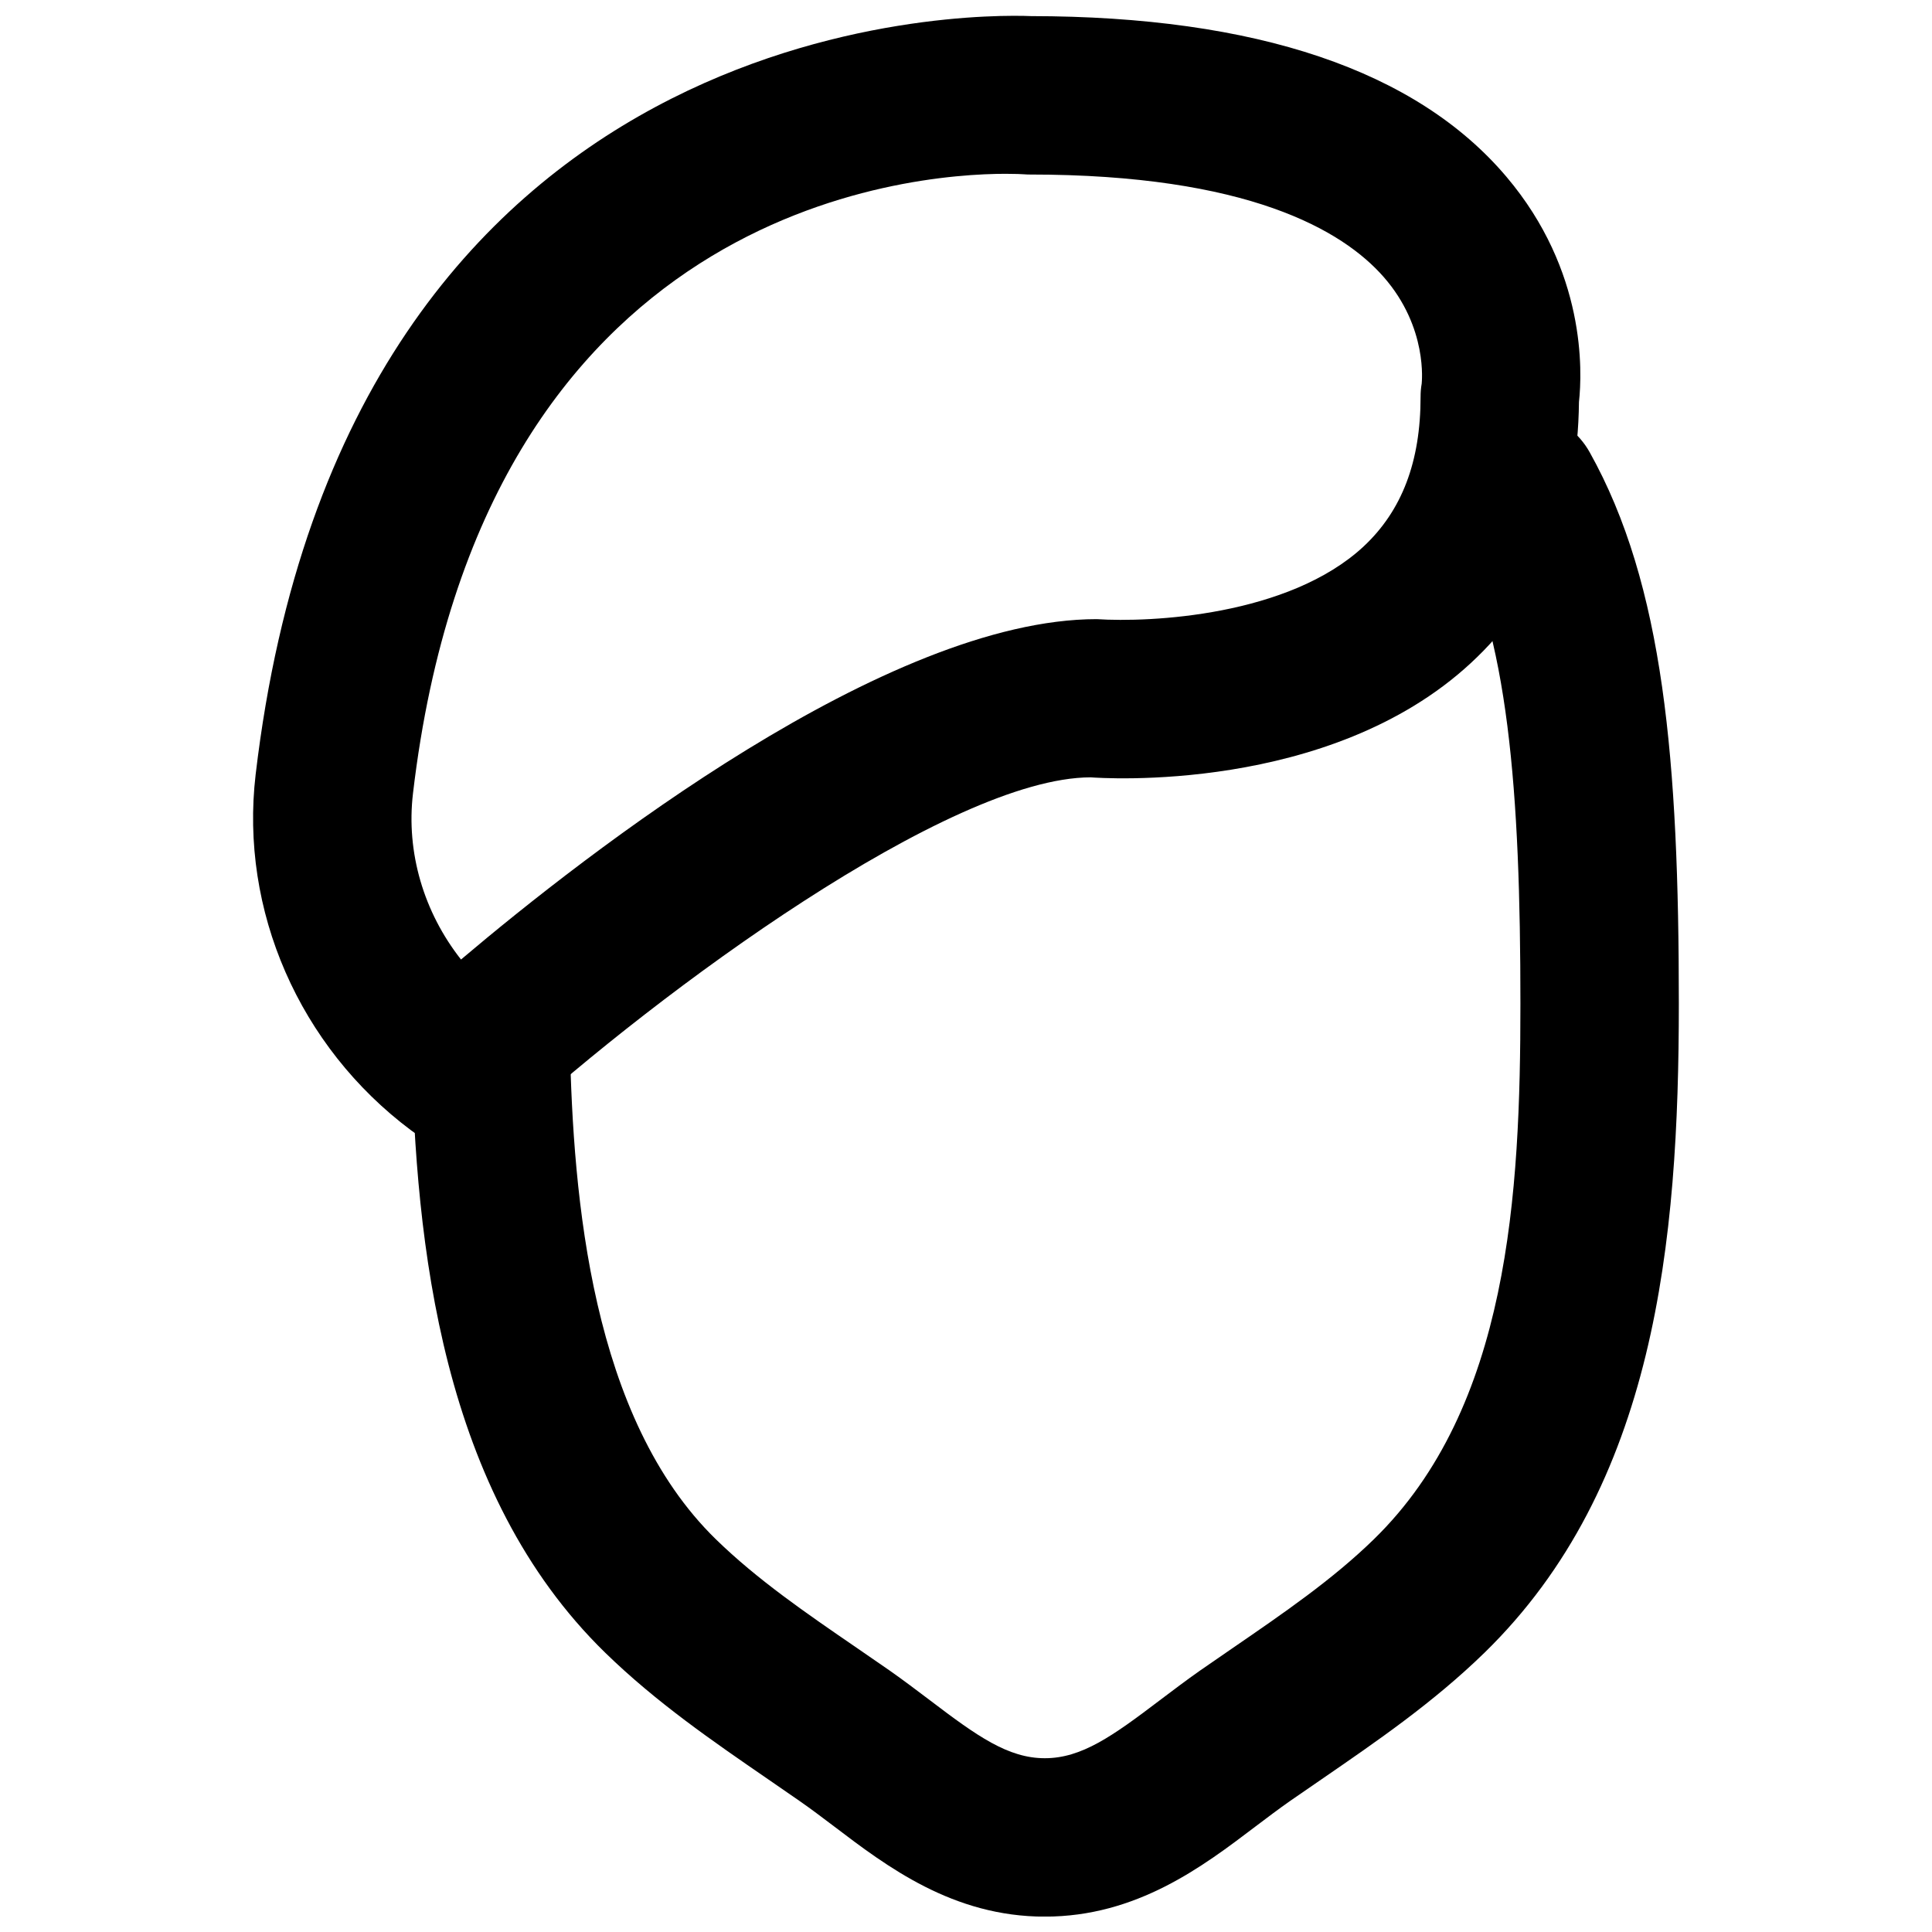 <?xml version="1.0" encoding="UTF-8"?>
<!-- Uploaded to: SVG Repo, www.svgrepo.com, Generator: SVG Repo Mixer Tools -->
<svg width="800px" height="800px" version="1.1" viewBox="144 144 512 512" xmlns="http://www.w3.org/2000/svg">
 <defs>
  <clipPath id="b">
   <path d="m211 148.09h352v299.91h-352z"/>
  </clipPath>
  <clipPath id="a">
   <path d="m253 253h336v398.9h-336z"/>
  </clipPath>
 </defs>
 <g>
  <g clip-path="url(#b)">
   <path d="m410.56 190.06c-25.316 0-138.8 8.773-157.11 164.16-1.867 15.703 2.875 31.551 12.723 44.062 33.48-28.34 112.94-90.203 168.46-90.203 14.086 0.922 50.84-0.777 70.723-19.25 10.16-9.488 15.113-22.441 15.113-39.676 0-1.152 0.082-2.309 0.293-3.461 0-0.254 1.742-14.844-10.117-28.34-10.875-12.367-35.98-27.102-93.812-27.102-0.484 0-0.988-0.02-1.473-0.062-0.566-0.043-2.223-0.125-4.805-0.125m-145.05 257.66c-4.41 0-8.84-1.387-12.574-4.18-29.641-22.168-45.406-58.293-41.188-94.254 23.91-202.99 189.83-201.67 205.47-201.02 59.746 0.062 102.15 14.379 126.02 42.594 21.117 24.938 20.09 51.68 19.207 59.68-0.293 28.59-9.926 51.871-28.672 69.191-37.578 34.762-98.16 30.457-100.74 30.27-37.367 0.062-114.16 56.613-153.39 92.258-3.988 3.633-9.047 5.461-14.125 5.461" fill-rule="evenodd"/>
  </g>
  <g clip-path="url(#a)">
   <path d="m420.89 651.93c-24.352 0-41.816-13.246-55.84-23.91-3.062-2.309-6.129-4.641-9.277-6.824l-8.273-5.711c-14.523-9.992-29.555-20.297-43.094-33.48-43.477-42.363-50.277-108.07-51.367-160.55-0.23-11.609 8.984-21.184 20.57-21.434 11.254 0.043 21.18 8.965 21.414 20.551 0.84 41.039 5.769 99.273 38.688 131.35 10.957 10.684 23.867 19.543 37.555 28.926l8.523 5.879c3.59 2.519 7.113 5.184 10.641 7.852 12.531 9.531 20.742 15.367 30.461 15.367 9.738 0 17.926-5.836 30.48-15.367 3.527-2.668 7.055-5.332 10.641-7.852l8.523-5.879c13.668-9.383 26.598-18.242 37.555-28.926 35.836-34.93 38.836-91.59 38.836-141.95 0-55.797-3.106-98.516-18.305-125.64-5.668-10.117-2.059-22.922 8.062-28.59 10.137-5.629 22.902-2.039 28.57 8.059 19.711 35.203 23.656 82.016 23.656 146.17 0 63.25-6.234 127.88-51.516 172.03-13.539 13.184-28.57 23.488-43.094 33.48l-8.293 5.711c-3.129 2.184-6.191 4.516-9.258 6.824-14.043 10.664-31.508 23.91-55.859 23.91" fill-rule="evenodd"/>
  </g>
 </g>
</svg>